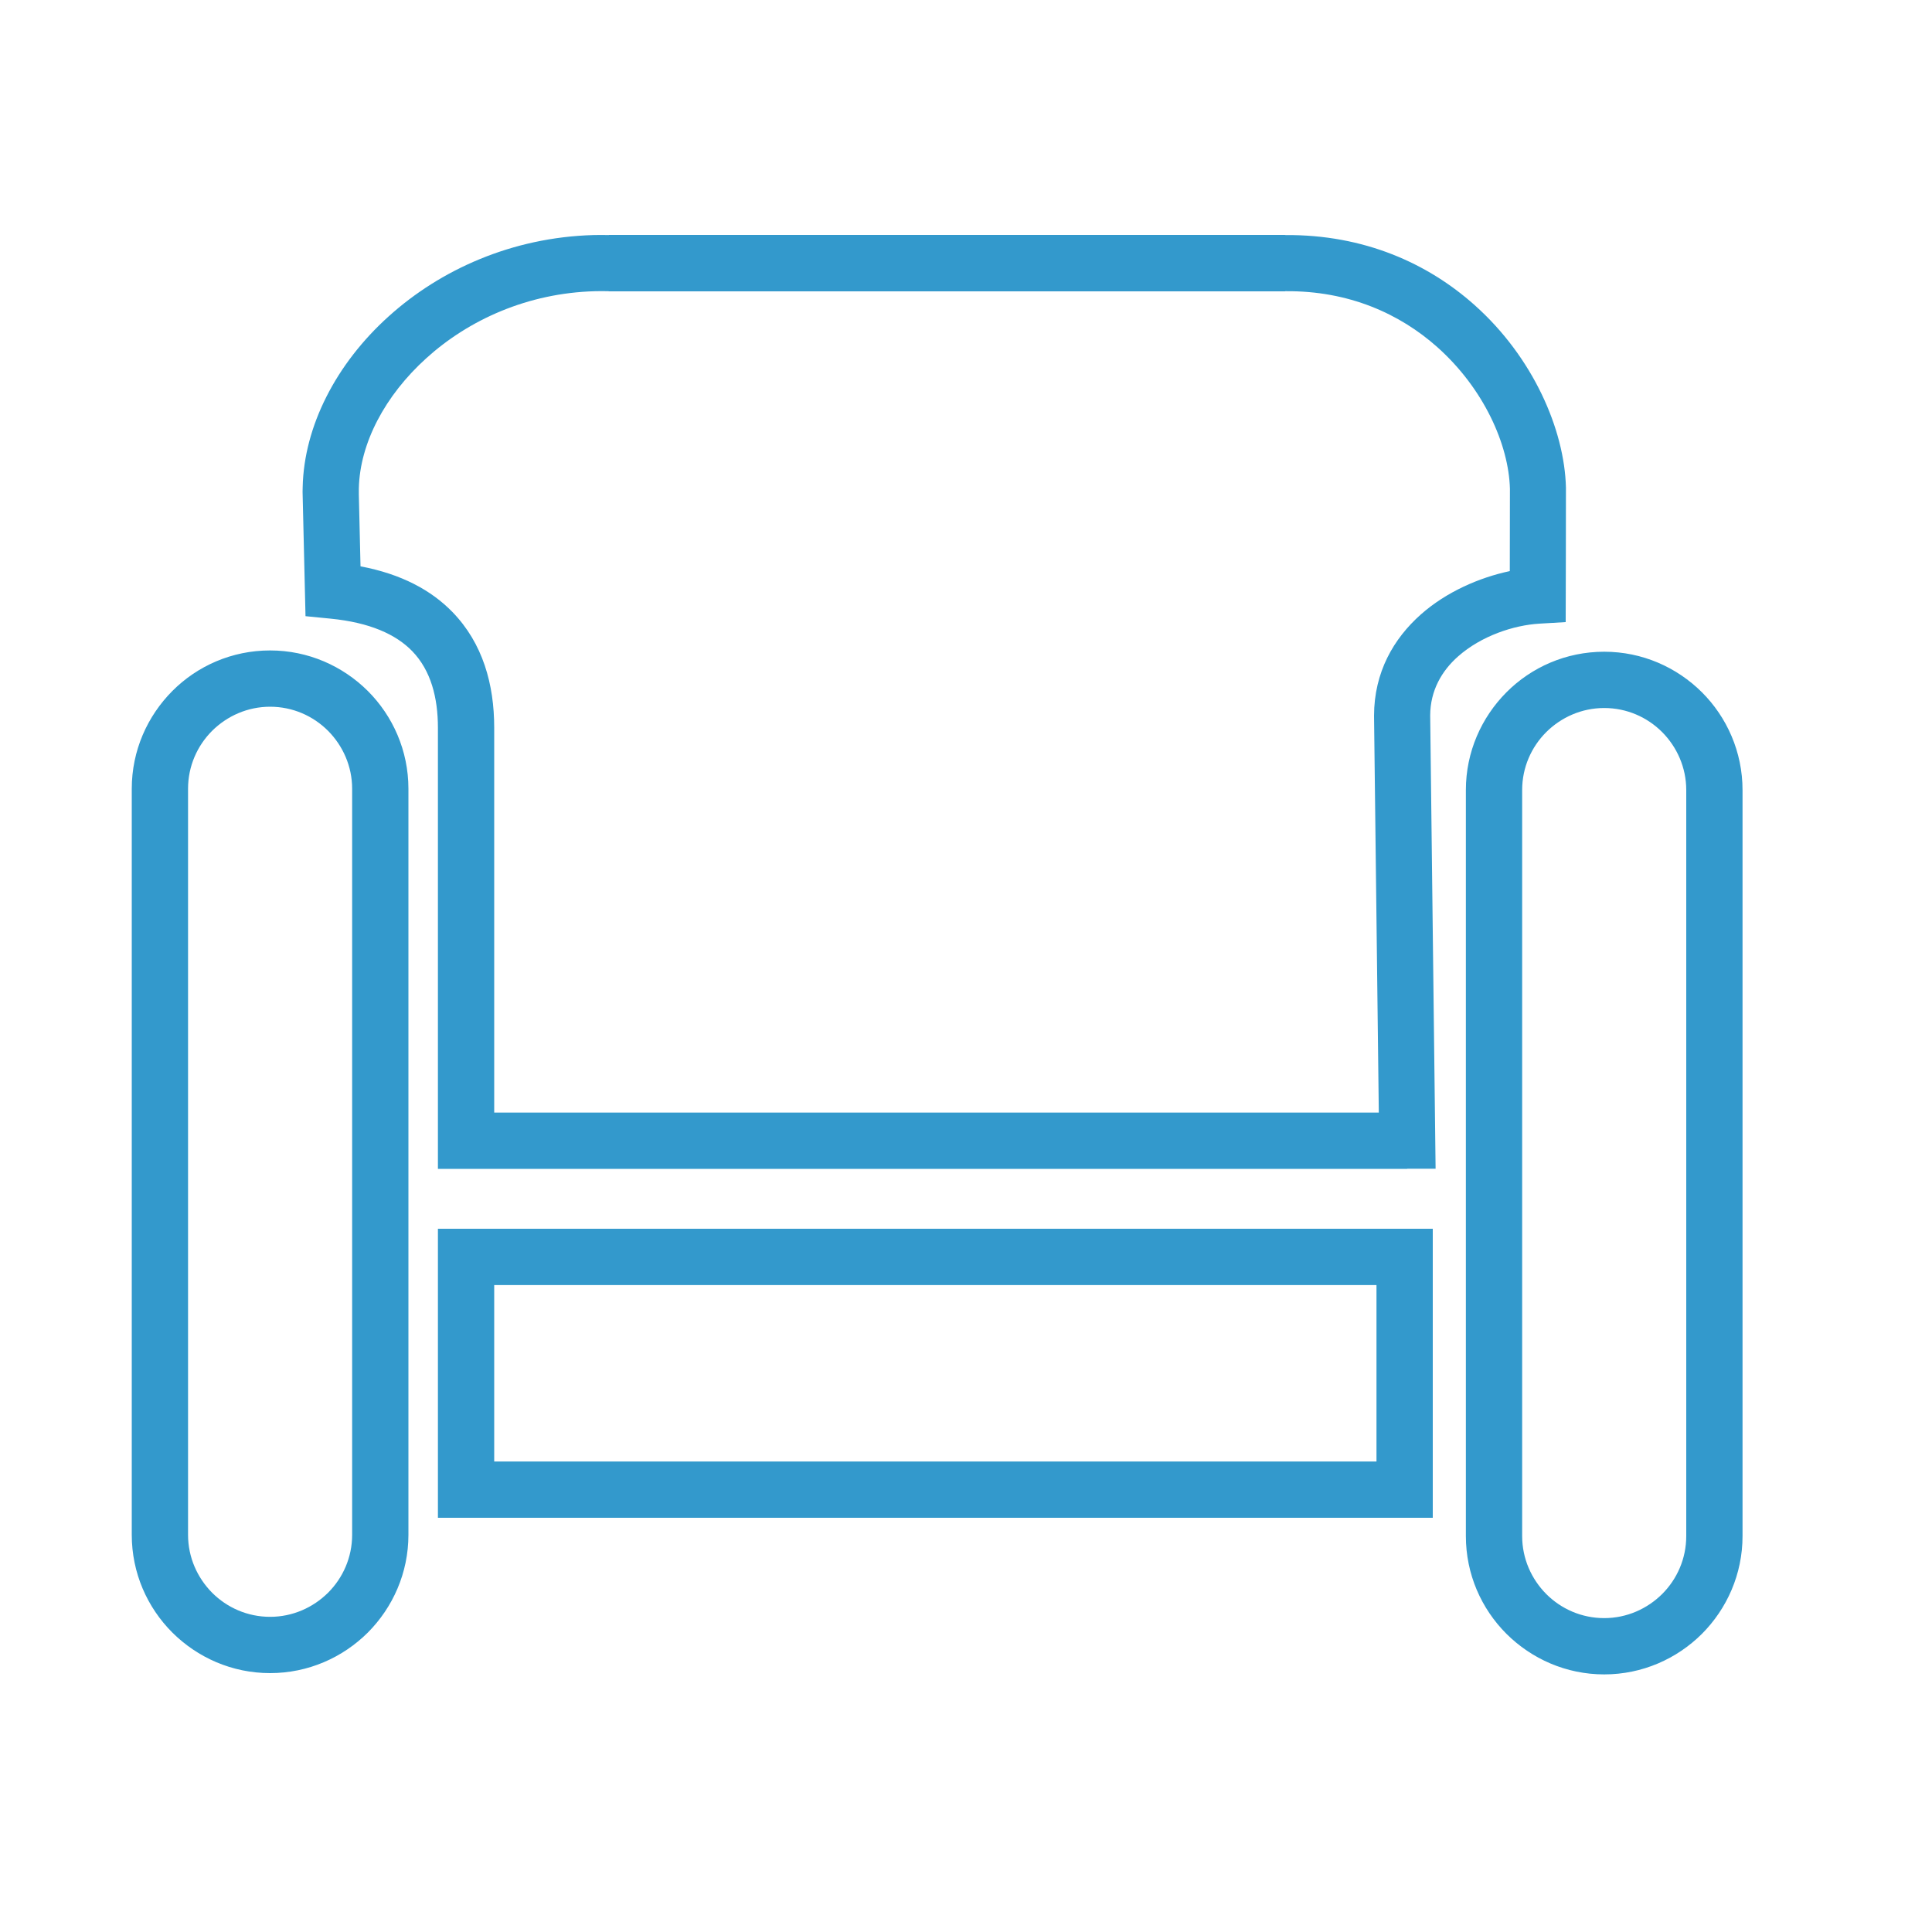 <?xml version="1.0" encoding="UTF-8"?>
<!DOCTYPE svg PUBLIC "-//W3C//DTD SVG 1.1//EN" "http://www.w3.org/Graphics/SVG/1.1/DTD/svg11.dtd">
<!-- Creator: CorelDRAW 2017 -->
<svg xmlns="http://www.w3.org/2000/svg" xml:space="preserve" width="150mm" height="150mm" version="1.1" style="shape-rendering:geometricPrecision; text-rendering:geometricPrecision; image-rendering:optimizeQuality; fill-rule:evenodd; clip-rule:evenodd"
viewBox="0 0 15000 15000"
 xmlns:xlink="http://www.w3.org/1999/xlink">
 <defs>
  <style type="text/css">
   <![CDATA[
    .fil0 {fill:#3399CC;fill-rule:nonzero}
   ]]>
  </style>
 </defs>
 <g id="Слой_x0020_1">
  <path class="fil0" d="M3837 8638l6868 0 -37 -3082c1,-337 151,-597 364,-786 198,-175 454,-286 690,-336l1 -639c-9,-343 -203,-779 -565,-1101 -289,-257 -685,-438 -1179,-433l-2 1 -5249 0 -4 -1c-35,-1 -70,-1 -105,0 -522,14 -980,222 -1309,520 -321,290 -516,660 -524,1011 0,16 0,32 0,49l13 556c318,60 550,186 714,355 236,243 324,562 324,898l0 2988zm7088 437l-7525 0 0 -3425c0,-232 -54,-444 -199,-594 -127,-131 -330,-223 -636,-253l-193 -19 -22 -933c-1,-22 -1,-45 0,-68 10,-473 259,-959 668,-1327 400,-361 955,-613 1589,-631 40,-1 80,-1 121,0l0 -1 5249 0 0 1c615,-5 1110,221 1471,543 454,404 699,967 710,1418 0,348 -1,696 -2,1044l-204 12c-200,12 -451,95 -631,254 -127,112 -216,265 -217,458l42 3520 -220 0zm-7088 2272l6850 0 0 -1370 -6850 0 0 1370zm7068 437l-7505 0 0 -2244 7724 0 0 2244 -218 0zm-8808 -6734c296,0 564,121 759,315 194,194 315,463 315,759l0 5792c0,296 -121,564 -315,759 -195,194 -463,315 -759,315 -296,0 -564,-121 -759,-315 -195,-195 -315,-463 -315,-759l0 -5792c0,-296 121,-564 315,-759 194,-195 463,-315 759,-315zm0 437c-175,0 -334,72 -450,187 -116,116 -187,275 -187,450l0 5792c0,175 72,334 187,450 116,116 275,187 450,187 175,0 334,-72 450,-187 116,-116 187,-275 187,-450l0 -5792c0,-175 -72,-334 -187,-450 -116,-116 -275,-187 -450,-187zm10358 -427c296,0 564,121 759,315 194,194 315,463 315,759l0 5792c0,296 -121,564 -315,759 -195,194 -463,315 -759,315 -296,0 -564,-121 -759,-315 -195,-195 -315,-463 -315,-759l0 -5792c0,-296 121,-564 315,-759 194,-195 463,-315 759,-315zm0 437c-175,0 -334,72 -450,187 -116,116 -187,275 -187,450l0 5792c0,175 72,334 187,450 116,116 275,187 450,187 175,0 334,-72 450,-187 116,-116 187,-275 187,-450l0 -5792c0,-175 -72,-334 -187,-450 -116,-116 -275,-187 -450,-187z"/>
 </g>
</svg>

